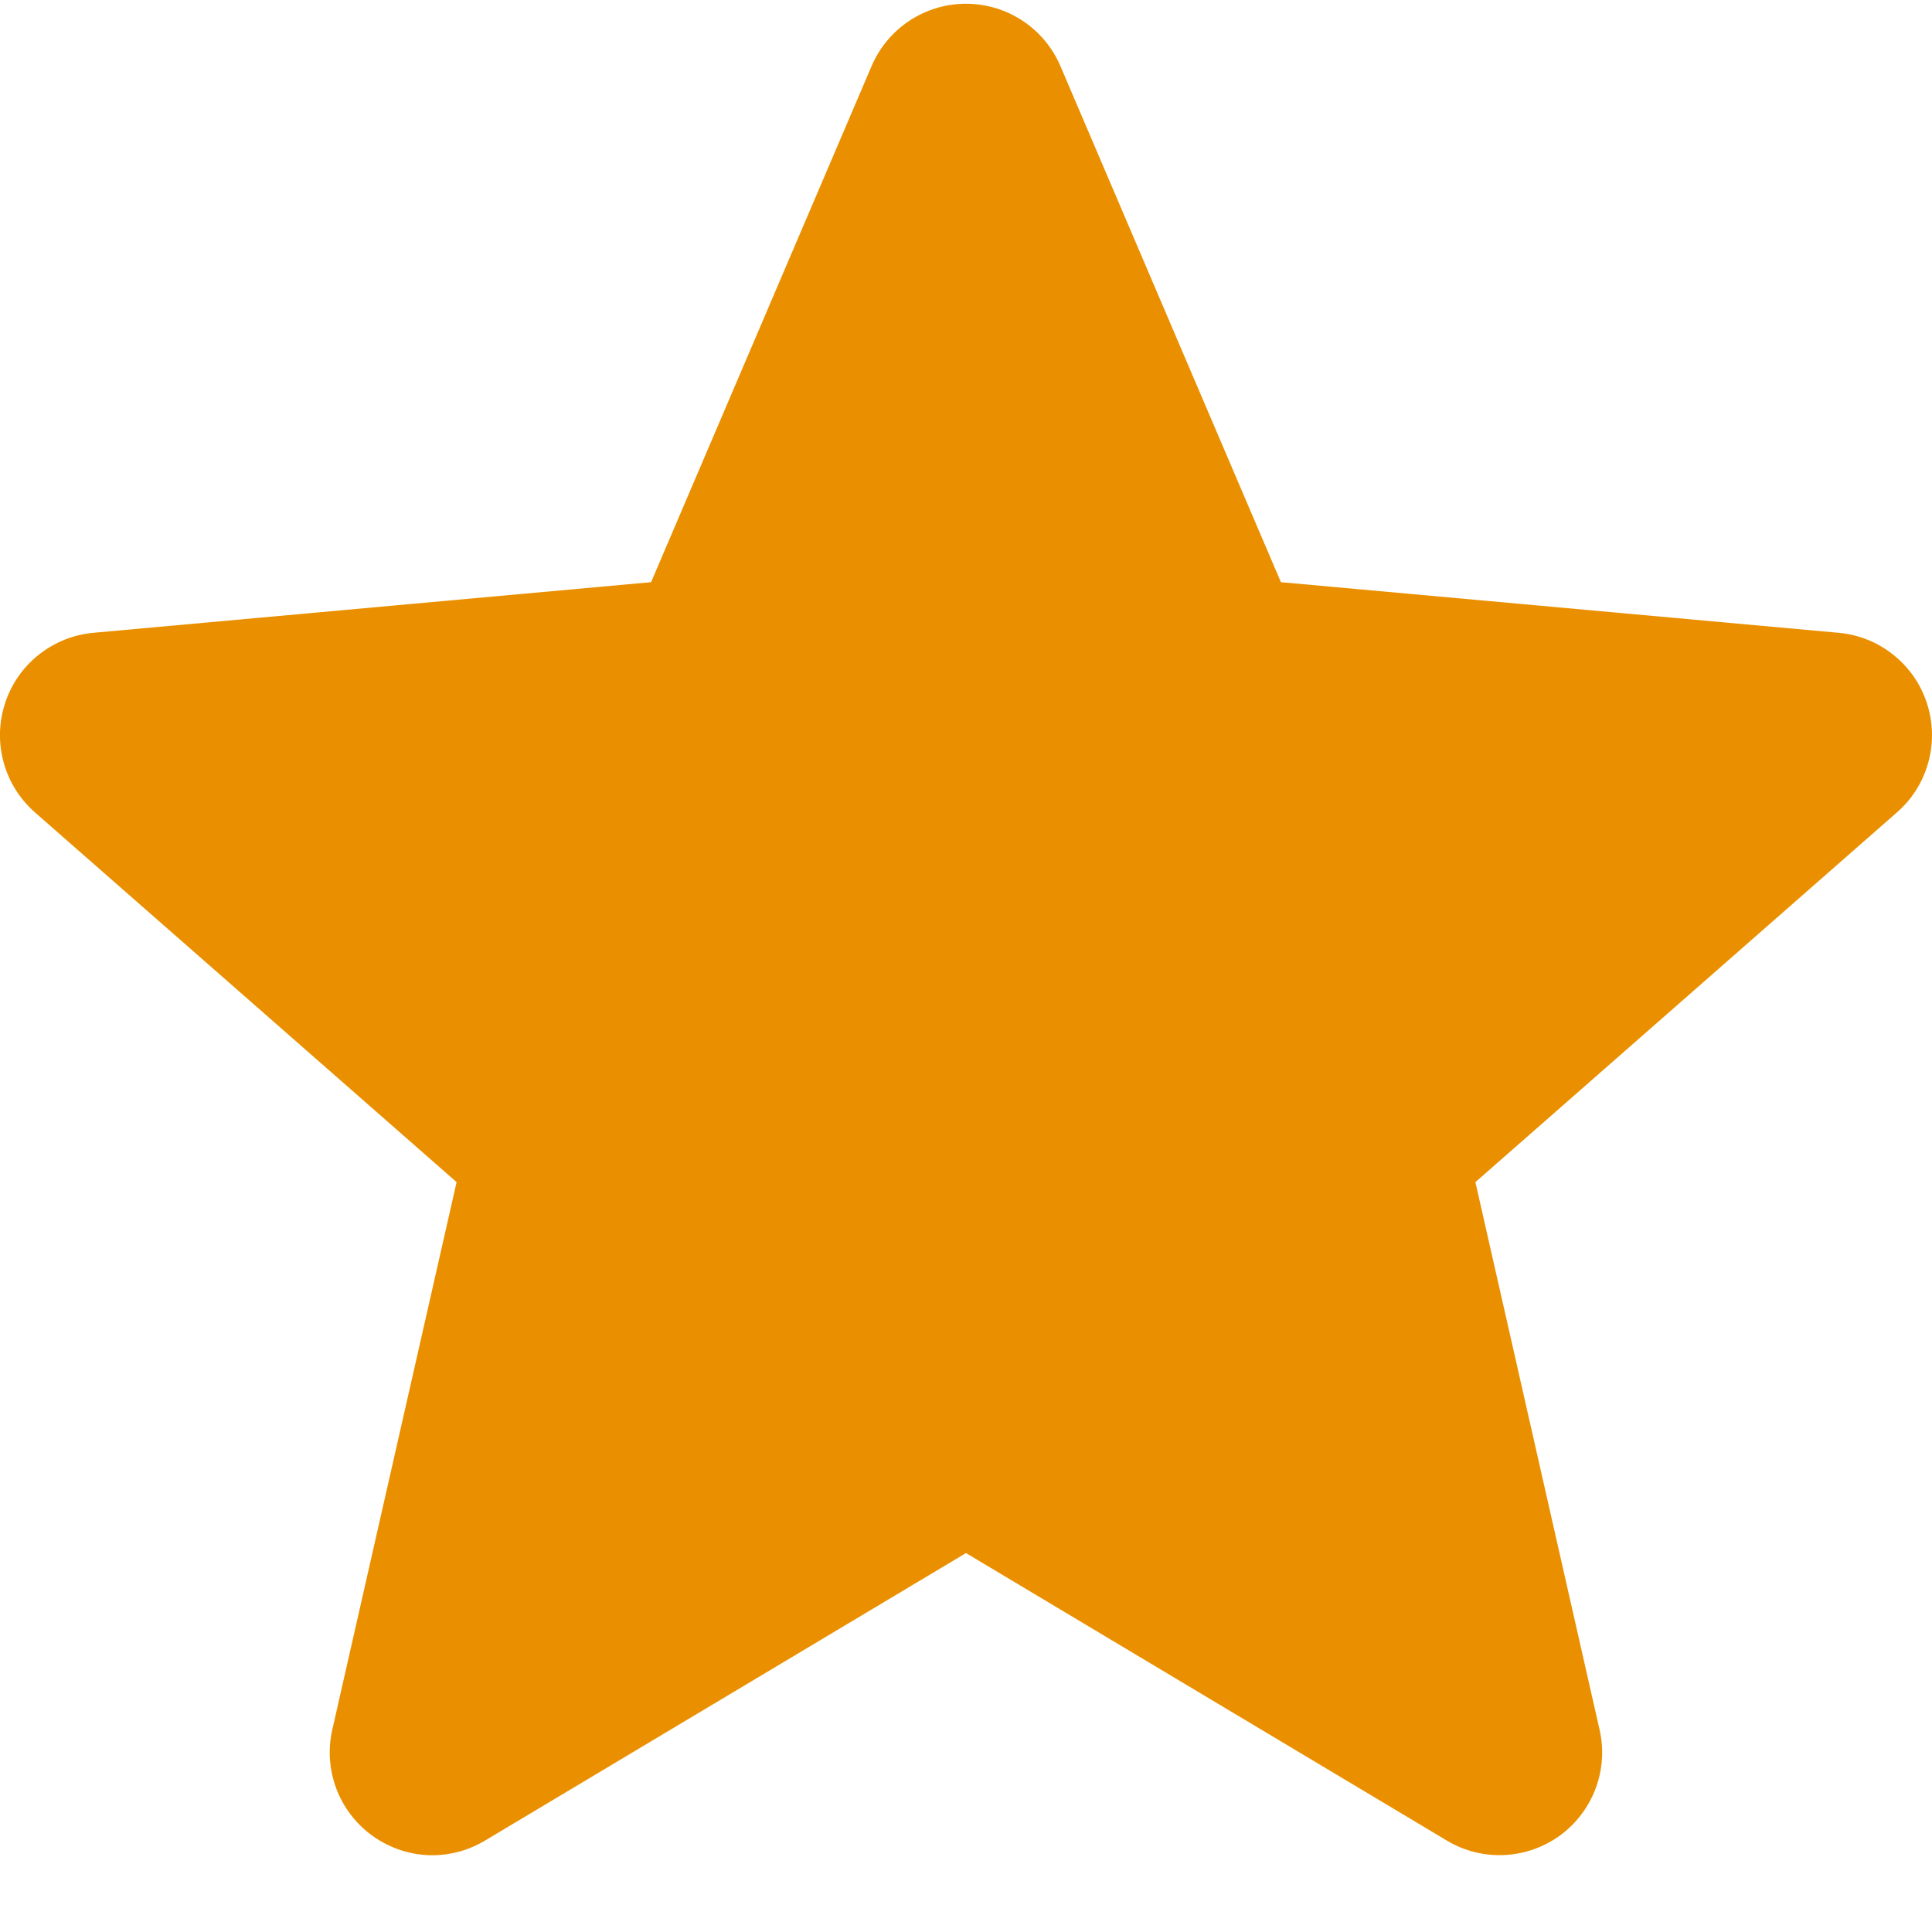 <svg width="15" height="15" viewBox="0 0 15 15" fill="none" xmlns="http://www.w3.org/2000/svg">
<g clip-path="url(#clip0_4173_755)">
<path d="M14.961 5.461C14.913 5.312 14.822 5.181 14.7 5.084C14.578 4.986 14.43 4.927 14.275 4.913L9.945 4.52L8.233 0.513C8.107 0.219 7.819 0.029 7.5 0.029C7.181 0.029 6.893 0.219 6.767 0.513L5.055 4.52L0.725 4.913C0.569 4.927 0.422 4.987 0.3 5.084C0.178 5.181 0.087 5.312 0.039 5.461C-0.06 5.765 0.032 6.098 0.272 6.308L3.545 9.178L2.58 13.429C2.509 13.741 2.631 14.064 2.89 14.252C3.029 14.352 3.192 14.404 3.357 14.404C3.499 14.404 3.639 14.366 3.766 14.29L7.5 12.058L11.233 14.29C11.506 14.454 11.851 14.439 12.11 14.252C12.236 14.16 12.333 14.033 12.388 13.887C12.443 13.74 12.454 13.581 12.419 13.429L11.455 9.178L14.727 6.308C14.845 6.206 14.93 6.07 14.971 5.92C15.013 5.769 15.009 5.61 14.961 5.461Z" fill="#EA9000"/>
</g>
<defs>
<clipPath id="clip0_4173_755">
<rect width="15" height="15" fill="white"/>
</clipPath>
</defs>
</svg>
